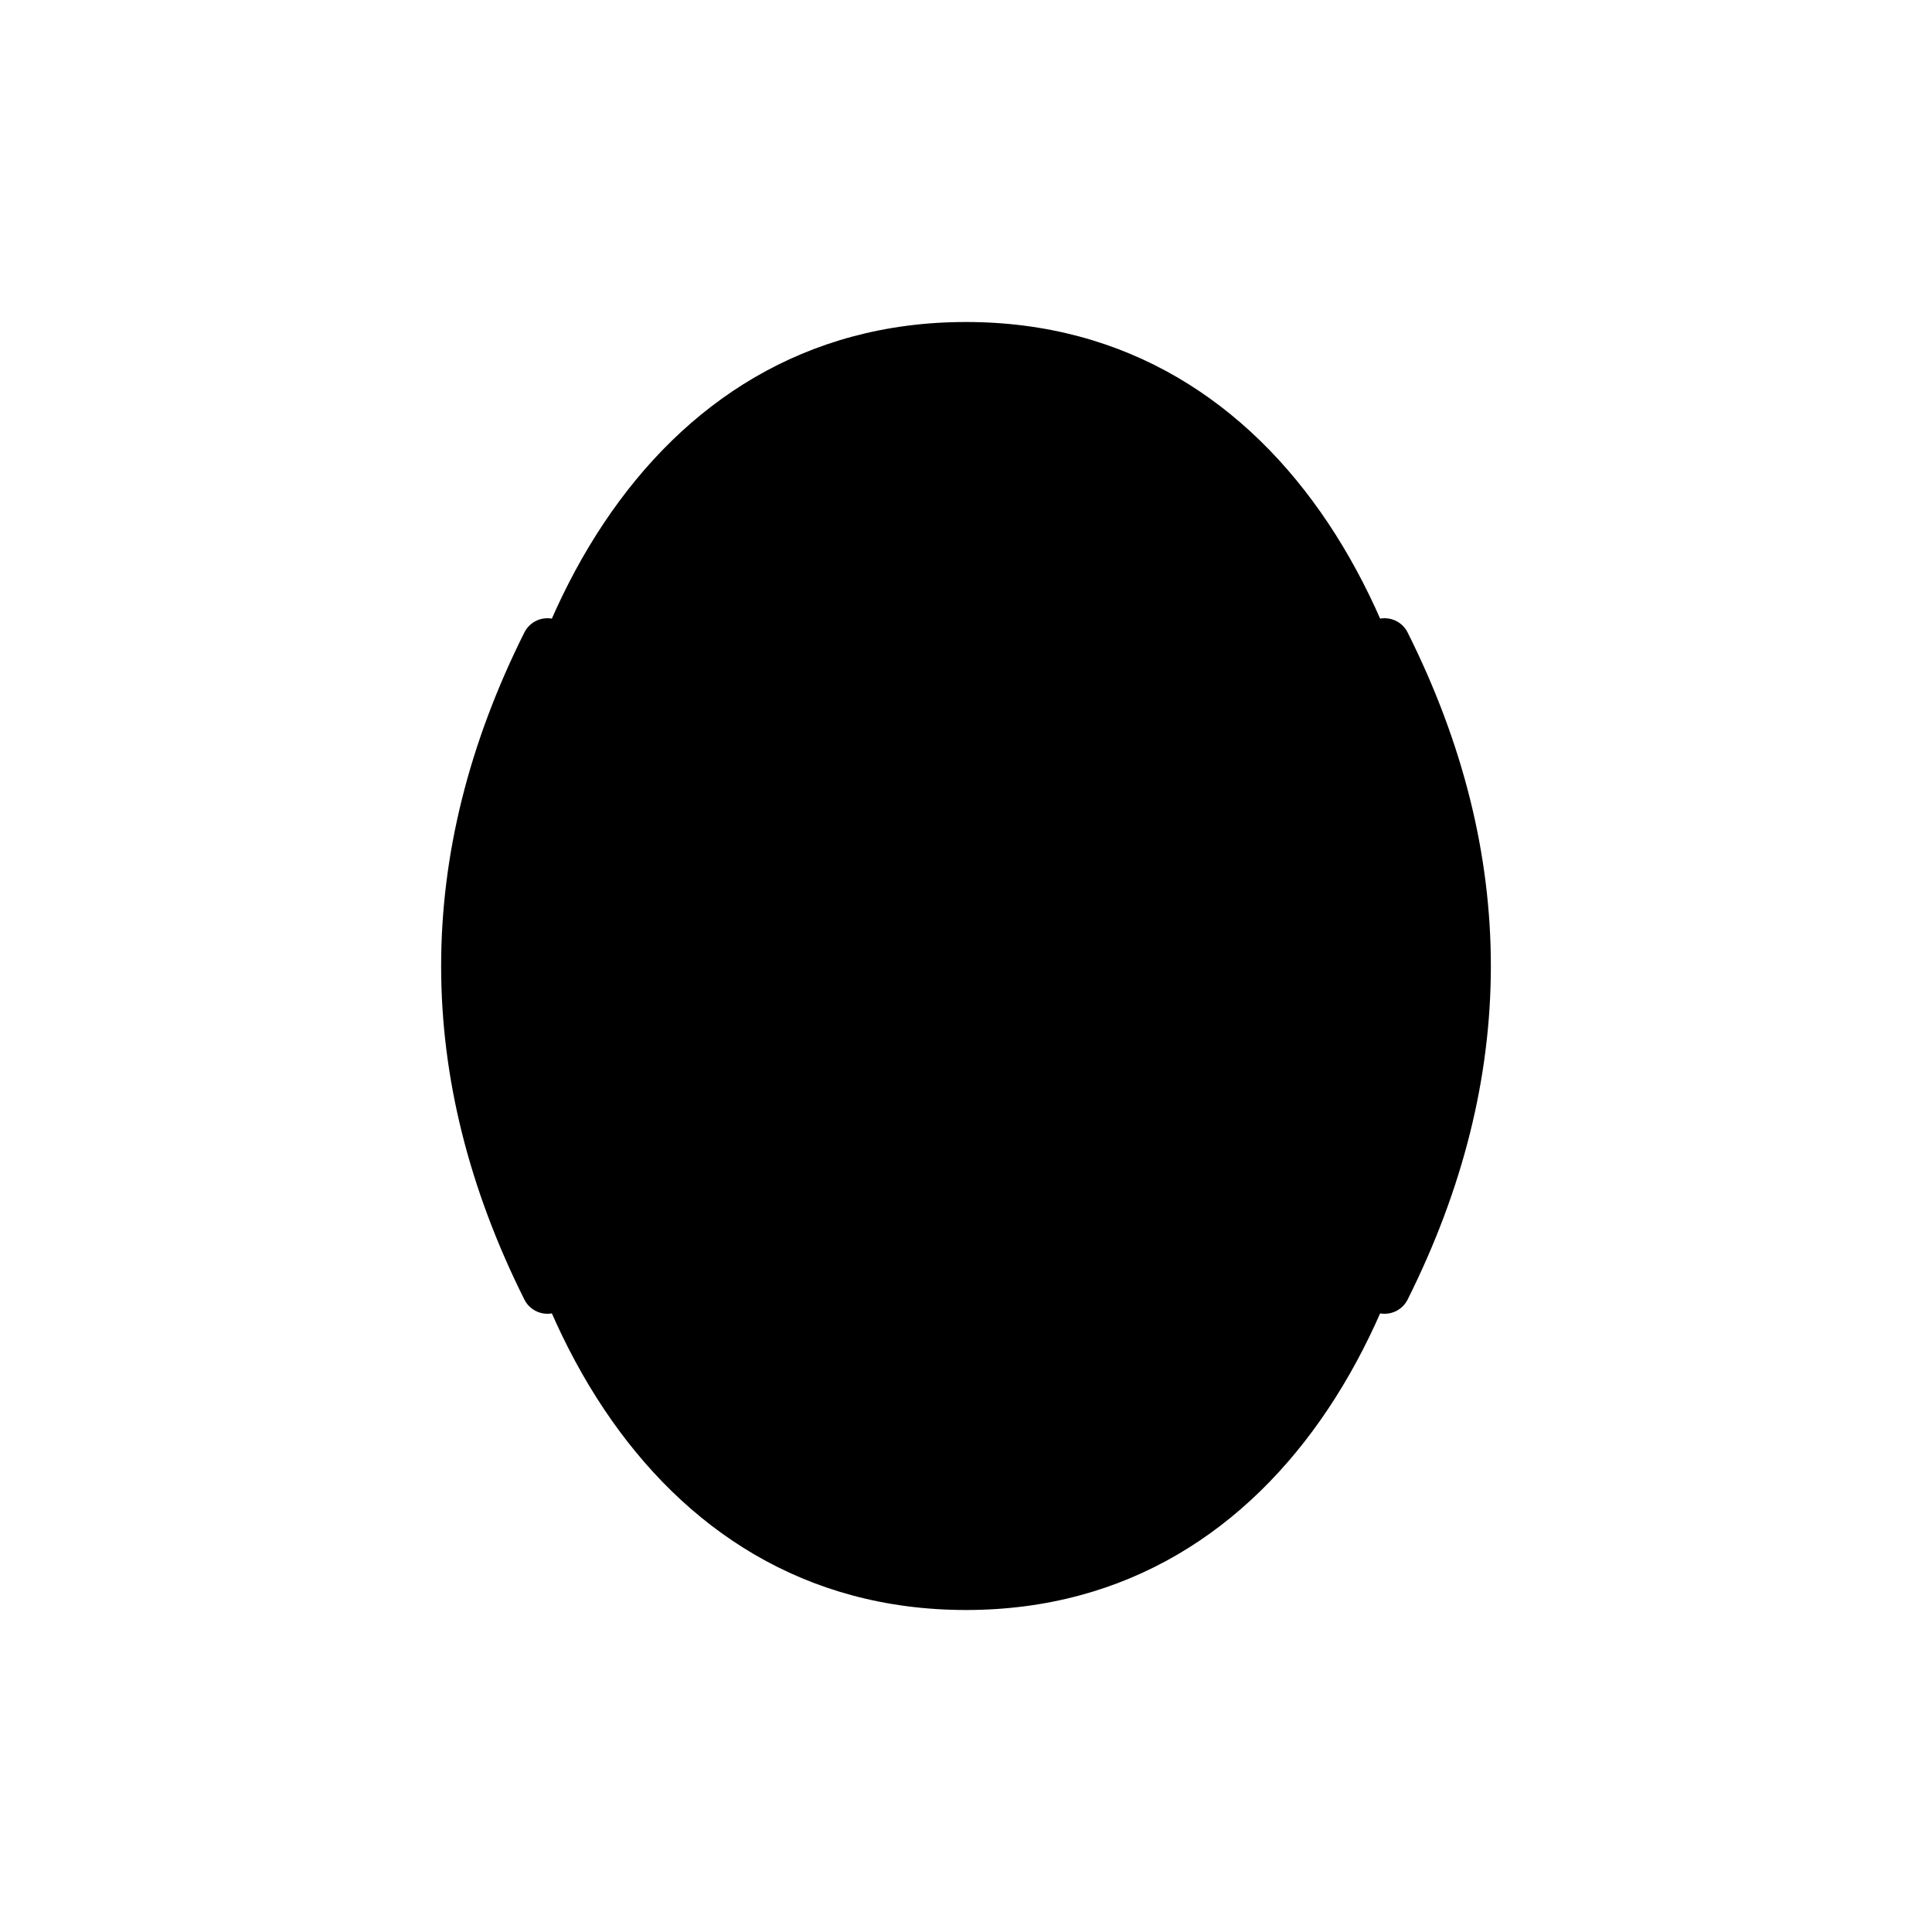 <svg viewBox="0 0 300 300" xmlns="http://www.w3.org/2000/svg">
  <defs>
    <linearGradient id="grad1" x1="0%" y1="0%" x2="100%" y2="100%">
      <stop offset="0%" style="stop-color:hsl(168, 68%, 42%);stop-opacity:1" />
      <stop offset="100%" style="stop-color:hsl(168, 68%, 27%);stop-opacity:1" />
    </linearGradient>
    <linearGradient id="grad2" x1="0%" y1="100%" x2="100%" y2="0%">
      <stop offset="0%" style="stop-color:hsl(168, 68%, 67%);stop-opacity:1" />
      <stop offset="100%" style="stop-color:hsl(168, 68%, 42%);stop-opacity:1" />
    </linearGradient>
  </defs>
  <path d="M150 50 C 50 50, 50 250, 150 250 C 250 250, 250 50, 150 50" fill="url(#grad1)"/>
  <path d="M150 80 C 80 80, 80 220, 150 220 C 220 220, 220 80, 150 80" fill="hsl(168, 68%, 67%)" opacity="0.7"/>
  <circle cx="120" cy="140" r="25" fill="url(#grad2)"/>
  <circle cx="180" cy="140" r="25" fill="url(#grad2)"/>
  <path d="M120 180 Q 150 220 180 180" fill="none" stroke="hsl(168, 68%, 27%)" stroke-width="12" stroke-linecap="round"/>
  <path d="M85 100 Q 60 150 85 200" fill="none" stroke="hsl(168, 68%, 67%)" stroke-width="8" stroke-linecap="round"/>
  <path d="M215 100 Q 240 150 215 200" fill="none" stroke="hsl(168, 68%, 67%)" stroke-width="8" stroke-linecap="round"/>
</svg>